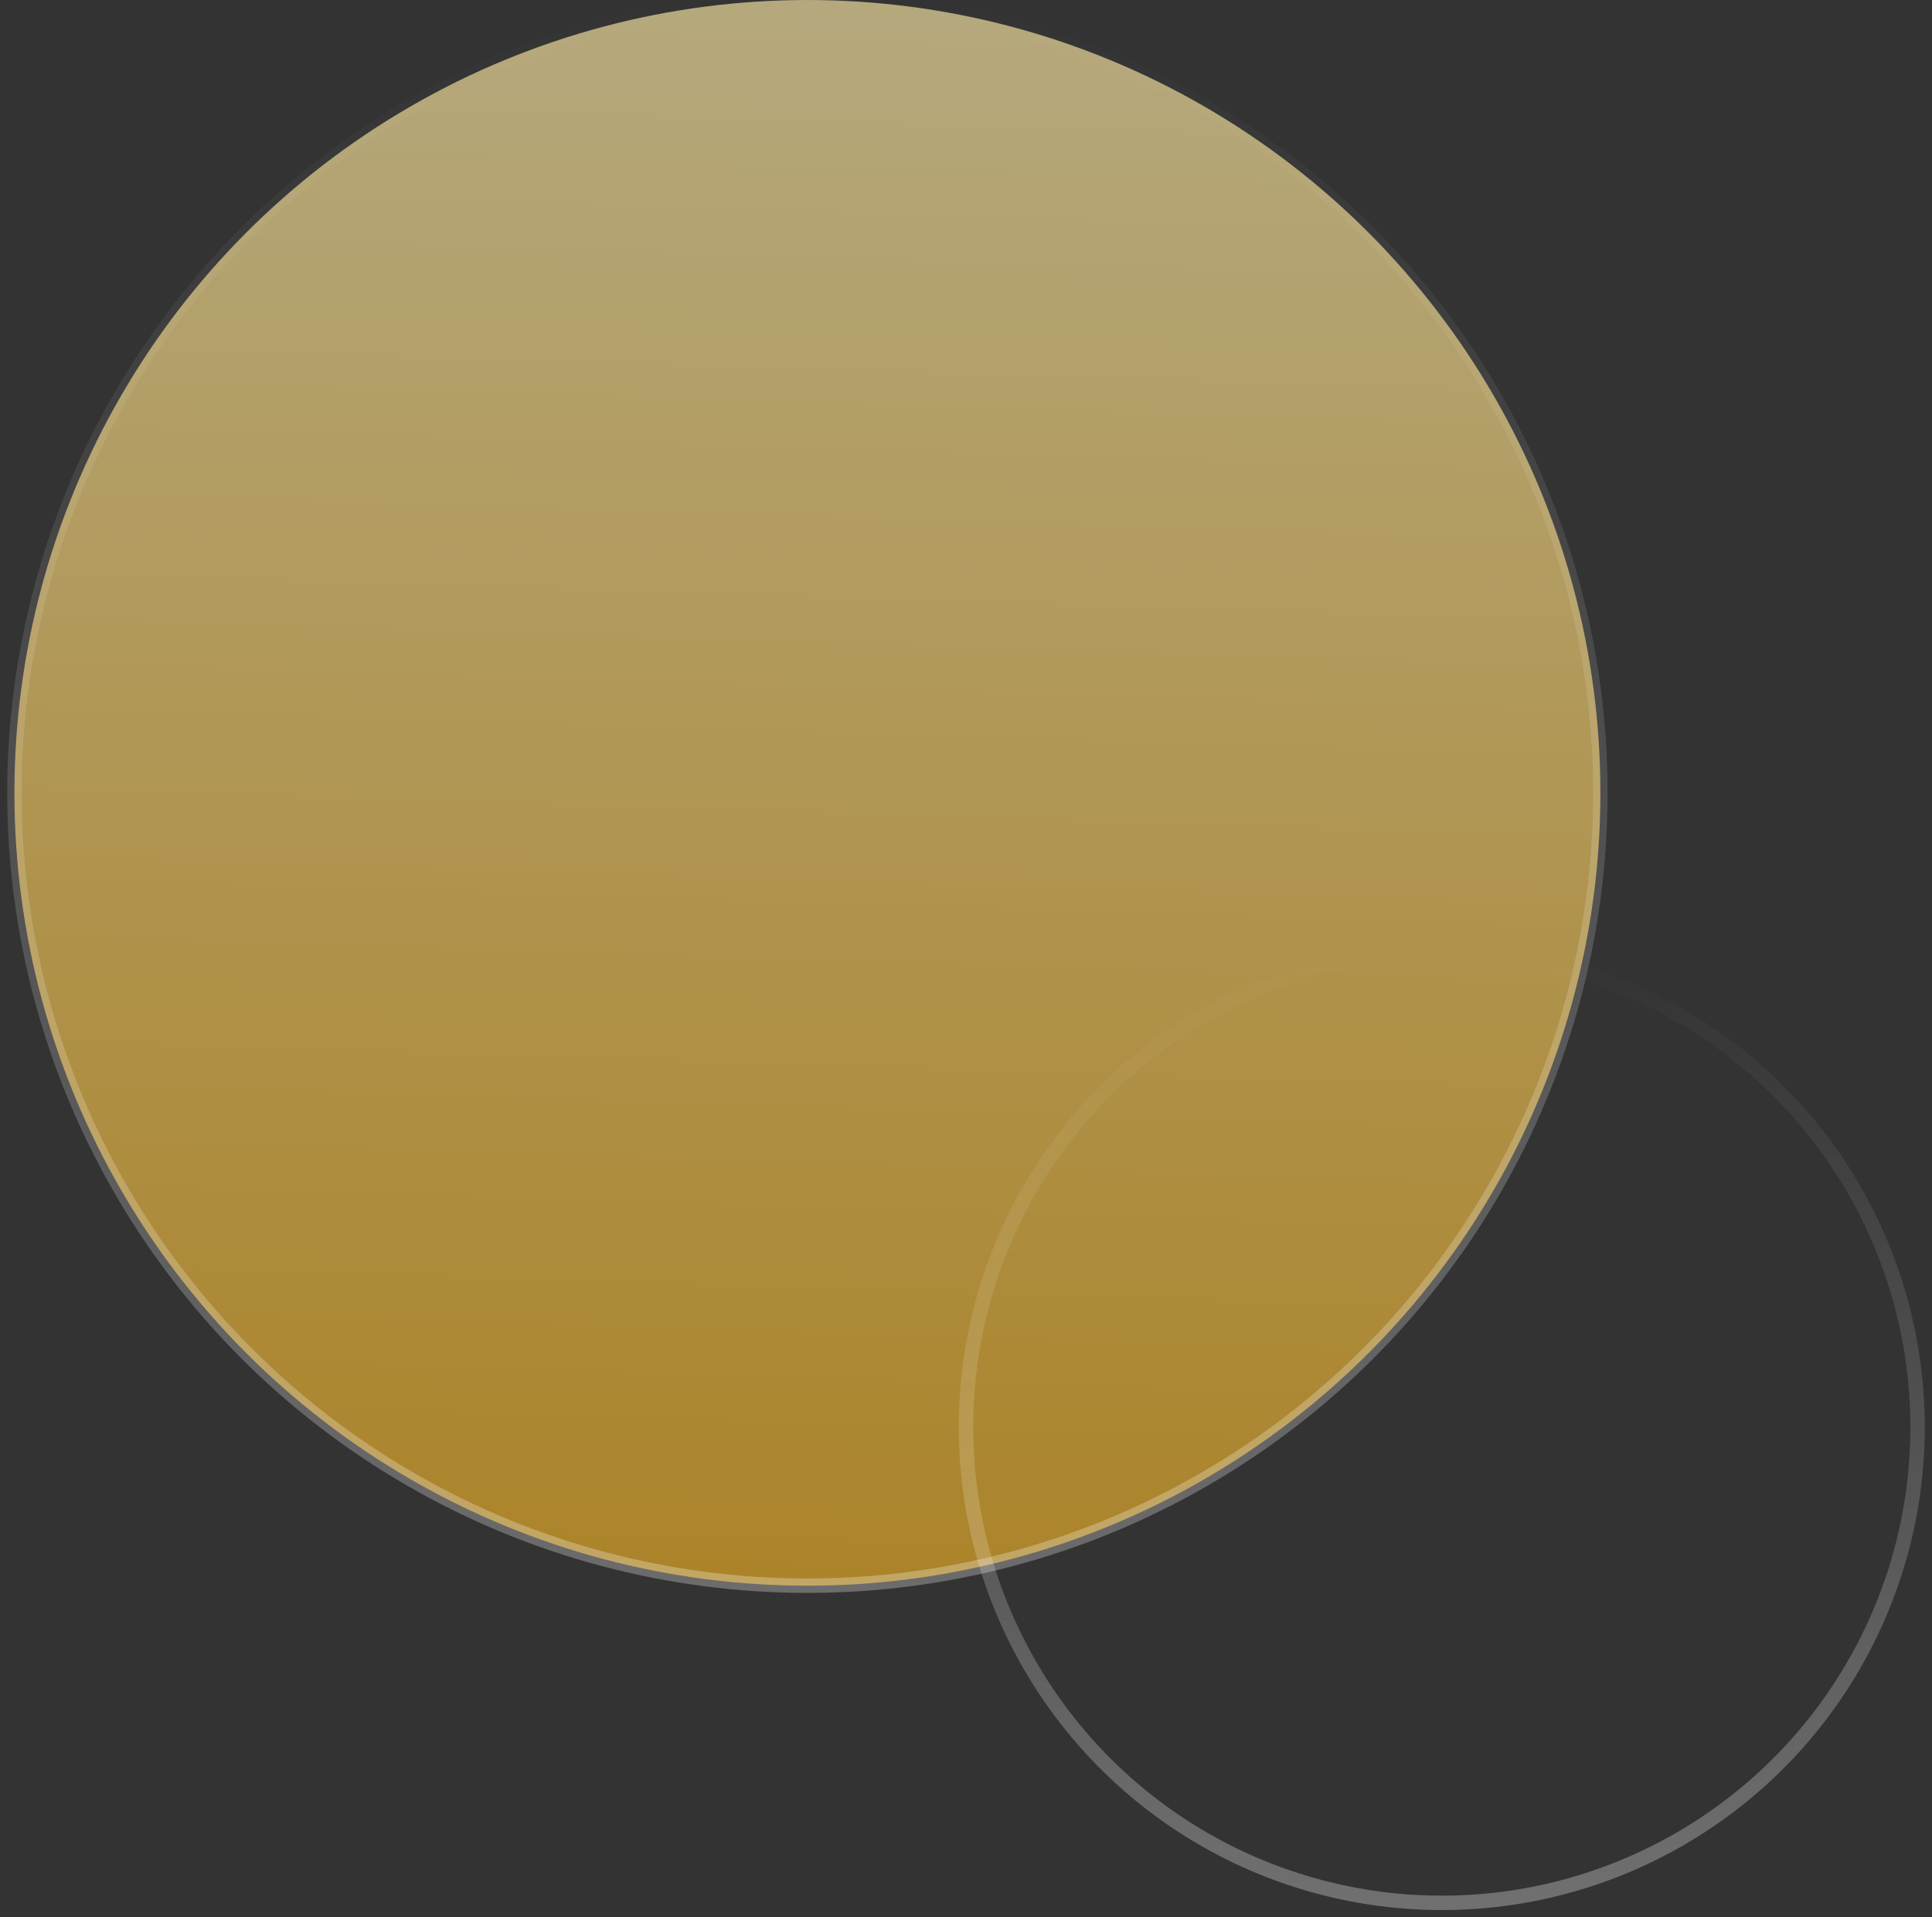 <svg xmlns="http://www.w3.org/2000/svg" width="134" height="133" viewBox="0 0 134 133"><rect x="0" y="0" width="134" height="133" fill="#333333" stroke="none"/><defs><linearGradient id="prefix__b" x1="55.736%" x2="59.766%" y1="100%" y2="-29.411%"><stop offset="0%" stop-color="#ECAF24"/><stop offset="100%" stop-color="#FFF8CB"/></linearGradient><linearGradient id="prefix__a" x1="50%" x2="50%" y1="0%" y2="100%"><stop offset="0%" stop-color="#FFF" stop-opacity="0"/><stop offset="100%" stop-color="#FFF" stop-opacity=".426"/></linearGradient></defs><g fill="none" fill-rule="evenodd" stroke="url(#prefix__a)" transform="translate(1)"><circle cx="55" cy="55" r="55" fill="url(#prefix__b)" opacity=".65"/><circle cx="99" cy="99" r="33" opacity=".702"/></g></svg>